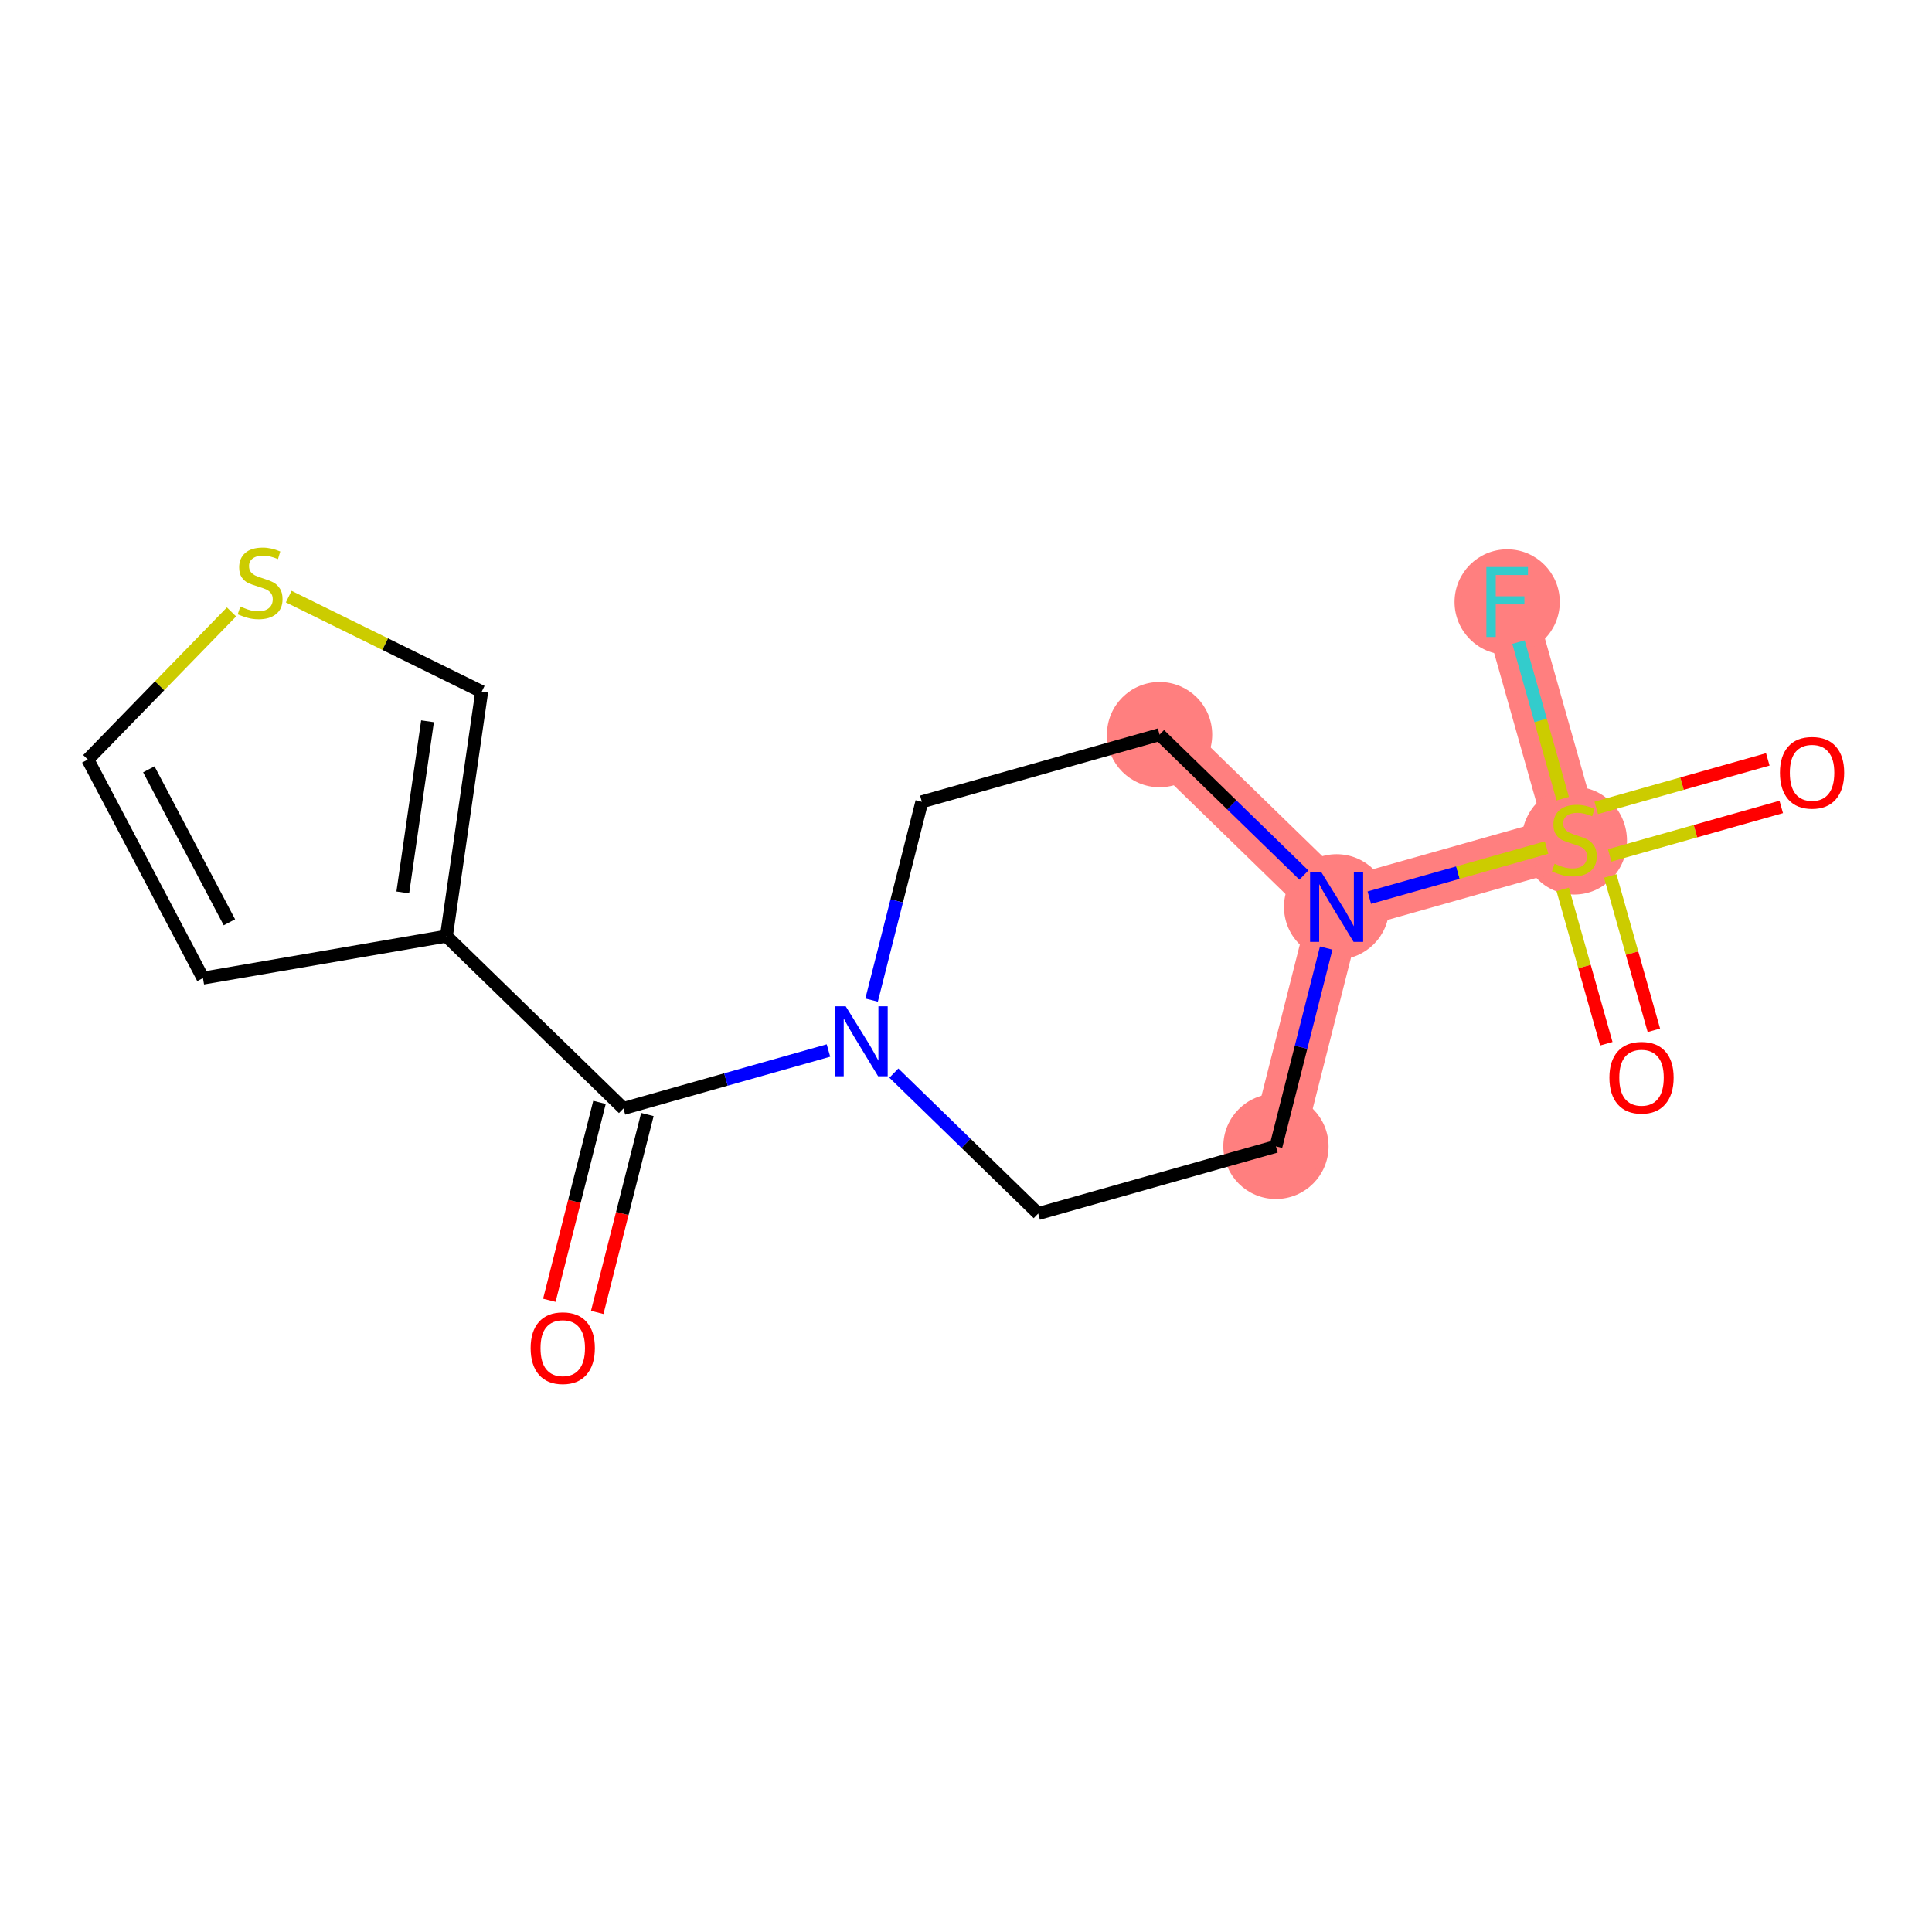 <?xml version='1.0' encoding='iso-8859-1'?>
<svg version='1.1' baseProfile='full'
              xmlns='http://www.w3.org/2000/svg'
                      xmlns:rdkit='http://www.rdkit.org/xml'
                      xmlns:xlink='http://www.w3.org/1999/xlink'
                  xml:space='preserve'
width='300px' height='300px' viewBox='0 0 300 300'>
<!-- END OF HEADER -->
<rect style='opacity:1.0;fill:#FFFFFF;stroke:none' width='300' height='300' x='0' y='0'> </rect>
<rect style='opacity:1.0;fill:#FFFFFF;stroke:none' width='300' height='300' x='0' y='0'> </rect>
<path d='M 198.126,178.008 L 207.549,140.824' style='fill:none;fill-rule:evenodd;stroke:#FF7F7F;stroke-width:8.2px;stroke-linecap:butt;stroke-linejoin:miter;stroke-opacity:1' />
<path d='M 207.549,140.824 L 244.463,130.392' style='fill:none;fill-rule:evenodd;stroke:#FF7F7F;stroke-width:8.2px;stroke-linecap:butt;stroke-linejoin:miter;stroke-opacity:1' />
<path d='M 207.549,140.824 L 180.058,114.071' style='fill:none;fill-rule:evenodd;stroke:#FF7F7F;stroke-width:8.2px;stroke-linecap:butt;stroke-linejoin:miter;stroke-opacity:1' />
<path d='M 244.463,130.392 L 234.032,93.478' style='fill:none;fill-rule:evenodd;stroke:#FF7F7F;stroke-width:8.2px;stroke-linecap:butt;stroke-linejoin:miter;stroke-opacity:1' />
<ellipse cx='198.126' cy='178.008' rx='7.672' ry='7.672'  style='fill:#FF7F7F;fill-rule:evenodd;stroke:#FF7F7F;stroke-width:1.0px;stroke-linecap:butt;stroke-linejoin:miter;stroke-opacity:1' />
<ellipse cx='207.549' cy='140.824' rx='7.672' ry='7.682'  style='fill:#FF7F7F;fill-rule:evenodd;stroke:#FF7F7F;stroke-width:1.0px;stroke-linecap:butt;stroke-linejoin:miter;stroke-opacity:1' />
<ellipse cx='244.463' cy='130.538' rx='7.672' ry='7.866'  style='fill:#FF7F7F;fill-rule:evenodd;stroke:#FF7F7F;stroke-width:1.0px;stroke-linecap:butt;stroke-linejoin:miter;stroke-opacity:1' />
<ellipse cx='234.032' cy='93.478' rx='7.672' ry='7.682'  style='fill:#FF7F7F;fill-rule:evenodd;stroke:#FF7F7F;stroke-width:1.0px;stroke-linecap:butt;stroke-linejoin:miter;stroke-opacity:1' />
<ellipse cx='180.058' cy='114.071' rx='7.672' ry='7.672'  style='fill:#FF7F7F;fill-rule:evenodd;stroke:#FF7F7F;stroke-width:1.0px;stroke-linecap:butt;stroke-linejoin:miter;stroke-opacity:1' />
<path class='bond-0 atom-0 atom-1' d='M 92.738,203.793 L 96.632,188.427' style='fill:none;fill-rule:evenodd;stroke:#FF0000;stroke-width:2.0px;stroke-linecap:butt;stroke-linejoin:miter;stroke-opacity:1' />
<path class='bond-0 atom-0 atom-1' d='M 96.632,188.427 L 100.526,173.06' style='fill:none;fill-rule:evenodd;stroke:#000000;stroke-width:2.0px;stroke-linecap:butt;stroke-linejoin:miter;stroke-opacity:1' />
<path class='bond-0 atom-0 atom-1' d='M 85.301,201.908 L 89.195,186.542' style='fill:none;fill-rule:evenodd;stroke:#FF0000;stroke-width:2.0px;stroke-linecap:butt;stroke-linejoin:miter;stroke-opacity:1' />
<path class='bond-0 atom-0 atom-1' d='M 89.195,186.542 L 93.089,171.176' style='fill:none;fill-rule:evenodd;stroke:#000000;stroke-width:2.0px;stroke-linecap:butt;stroke-linejoin:miter;stroke-opacity:1' />
<path class='bond-1 atom-1 atom-2' d='M 96.808,172.118 L 69.317,145.366' style='fill:none;fill-rule:evenodd;stroke:#000000;stroke-width:2.0px;stroke-linecap:butt;stroke-linejoin:miter;stroke-opacity:1' />
<path class='bond-6 atom-1 atom-7' d='M 96.808,172.118 L 112.725,167.62' style='fill:none;fill-rule:evenodd;stroke:#000000;stroke-width:2.0px;stroke-linecap:butt;stroke-linejoin:miter;stroke-opacity:1' />
<path class='bond-6 atom-1 atom-7' d='M 112.725,167.62 L 128.643,163.122' style='fill:none;fill-rule:evenodd;stroke:#0000FF;stroke-width:2.0px;stroke-linecap:butt;stroke-linejoin:miter;stroke-opacity:1' />
<path class='bond-2 atom-2 atom-3' d='M 69.317,145.366 L 31.515,151.881' style='fill:none;fill-rule:evenodd;stroke:#000000;stroke-width:2.0px;stroke-linecap:butt;stroke-linejoin:miter;stroke-opacity:1' />
<path class='bond-16 atom-6 atom-2' d='M 74.801,107.4 L 69.317,145.366' style='fill:none;fill-rule:evenodd;stroke:#000000;stroke-width:2.0px;stroke-linecap:butt;stroke-linejoin:miter;stroke-opacity:1' />
<path class='bond-16 atom-6 atom-2' d='M 66.386,111.998 L 62.546,138.574' style='fill:none;fill-rule:evenodd;stroke:#000000;stroke-width:2.0px;stroke-linecap:butt;stroke-linejoin:miter;stroke-opacity:1' />
<path class='bond-3 atom-3 atom-4' d='M 31.515,151.881 L 13.636,117.943' style='fill:none;fill-rule:evenodd;stroke:#000000;stroke-width:2.0px;stroke-linecap:butt;stroke-linejoin:miter;stroke-opacity:1' />
<path class='bond-3 atom-3 atom-4' d='M 35.621,143.215 L 23.106,119.458' style='fill:none;fill-rule:evenodd;stroke:#000000;stroke-width:2.0px;stroke-linecap:butt;stroke-linejoin:miter;stroke-opacity:1' />
<path class='bond-4 atom-4 atom-5' d='M 13.636,117.943 L 24.792,106.48' style='fill:none;fill-rule:evenodd;stroke:#000000;stroke-width:2.0px;stroke-linecap:butt;stroke-linejoin:miter;stroke-opacity:1' />
<path class='bond-4 atom-4 atom-5' d='M 24.792,106.48 L 35.947,95.017' style='fill:none;fill-rule:evenodd;stroke:#CCCC00;stroke-width:2.0px;stroke-linecap:butt;stroke-linejoin:miter;stroke-opacity:1' />
<path class='bond-5 atom-5 atom-6' d='M 44.831,92.64 L 59.816,100.02' style='fill:none;fill-rule:evenodd;stroke:#CCCC00;stroke-width:2.0px;stroke-linecap:butt;stroke-linejoin:miter;stroke-opacity:1' />
<path class='bond-5 atom-5 atom-6' d='M 59.816,100.02 L 74.801,107.4' style='fill:none;fill-rule:evenodd;stroke:#000000;stroke-width:2.0px;stroke-linecap:butt;stroke-linejoin:miter;stroke-opacity:1' />
<path class='bond-7 atom-7 atom-8' d='M 138.8,166.629 L 150.006,177.534' style='fill:none;fill-rule:evenodd;stroke:#0000FF;stroke-width:2.0px;stroke-linecap:butt;stroke-linejoin:miter;stroke-opacity:1' />
<path class='bond-7 atom-7 atom-8' d='M 150.006,177.534 L 161.212,188.439' style='fill:none;fill-rule:evenodd;stroke:#000000;stroke-width:2.0px;stroke-linecap:butt;stroke-linejoin:miter;stroke-opacity:1' />
<path class='bond-17 atom-16 atom-7' d='M 143.144,124.503 L 139.243,139.899' style='fill:none;fill-rule:evenodd;stroke:#000000;stroke-width:2.0px;stroke-linecap:butt;stroke-linejoin:miter;stroke-opacity:1' />
<path class='bond-17 atom-16 atom-7' d='M 139.243,139.899 L 135.341,155.296' style='fill:none;fill-rule:evenodd;stroke:#0000FF;stroke-width:2.0px;stroke-linecap:butt;stroke-linejoin:miter;stroke-opacity:1' />
<path class='bond-8 atom-8 atom-9' d='M 161.212,188.439 L 198.126,178.008' style='fill:none;fill-rule:evenodd;stroke:#000000;stroke-width:2.0px;stroke-linecap:butt;stroke-linejoin:miter;stroke-opacity:1' />
<path class='bond-9 atom-9 atom-10' d='M 198.126,178.008 L 202.028,162.611' style='fill:none;fill-rule:evenodd;stroke:#000000;stroke-width:2.0px;stroke-linecap:butt;stroke-linejoin:miter;stroke-opacity:1' />
<path class='bond-9 atom-9 atom-10' d='M 202.028,162.611 L 205.93,147.214' style='fill:none;fill-rule:evenodd;stroke:#0000FF;stroke-width:2.0px;stroke-linecap:butt;stroke-linejoin:miter;stroke-opacity:1' />
<path class='bond-10 atom-10 atom-11' d='M 212.628,139.388 L 226.39,135.499' style='fill:none;fill-rule:evenodd;stroke:#0000FF;stroke-width:2.0px;stroke-linecap:butt;stroke-linejoin:miter;stroke-opacity:1' />
<path class='bond-10 atom-10 atom-11' d='M 226.39,135.499 L 240.153,131.61' style='fill:none;fill-rule:evenodd;stroke:#CCCC00;stroke-width:2.0px;stroke-linecap:butt;stroke-linejoin:miter;stroke-opacity:1' />
<path class='bond-14 atom-10 atom-15' d='M 202.47,135.881 L 191.264,124.976' style='fill:none;fill-rule:evenodd;stroke:#0000FF;stroke-width:2.0px;stroke-linecap:butt;stroke-linejoin:miter;stroke-opacity:1' />
<path class='bond-14 atom-10 atom-15' d='M 191.264,124.976 L 180.058,114.071' style='fill:none;fill-rule:evenodd;stroke:#000000;stroke-width:2.0px;stroke-linecap:butt;stroke-linejoin:miter;stroke-opacity:1' />
<path class='bond-11 atom-11 atom-12' d='M 249.948,132.828 L 263.269,129.064' style='fill:none;fill-rule:evenodd;stroke:#CCCC00;stroke-width:2.0px;stroke-linecap:butt;stroke-linejoin:miter;stroke-opacity:1' />
<path class='bond-11 atom-11 atom-12' d='M 263.269,129.064 L 276.59,125.3' style='fill:none;fill-rule:evenodd;stroke:#FF0000;stroke-width:2.0px;stroke-linecap:butt;stroke-linejoin:miter;stroke-opacity:1' />
<path class='bond-11 atom-11 atom-12' d='M 247.862,125.445 L 261.183,121.681' style='fill:none;fill-rule:evenodd;stroke:#CCCC00;stroke-width:2.0px;stroke-linecap:butt;stroke-linejoin:miter;stroke-opacity:1' />
<path class='bond-11 atom-11 atom-12' d='M 261.183,121.681 L 274.503,117.917' style='fill:none;fill-rule:evenodd;stroke:#FF0000;stroke-width:2.0px;stroke-linecap:butt;stroke-linejoin:miter;stroke-opacity:1' />
<path class='bond-12 atom-11 atom-13' d='M 242.656,138.102 L 246.042,150.086' style='fill:none;fill-rule:evenodd;stroke:#CCCC00;stroke-width:2.0px;stroke-linecap:butt;stroke-linejoin:miter;stroke-opacity:1' />
<path class='bond-12 atom-11 atom-13' d='M 246.042,150.086 L 249.429,162.07' style='fill:none;fill-rule:evenodd;stroke:#FF0000;stroke-width:2.0px;stroke-linecap:butt;stroke-linejoin:miter;stroke-opacity:1' />
<path class='bond-12 atom-11 atom-13' d='M 250.038,136.016 L 253.425,148' style='fill:none;fill-rule:evenodd;stroke:#CCCC00;stroke-width:2.0px;stroke-linecap:butt;stroke-linejoin:miter;stroke-opacity:1' />
<path class='bond-12 atom-11 atom-13' d='M 253.425,148 L 256.812,159.984' style='fill:none;fill-rule:evenodd;stroke:#FF0000;stroke-width:2.0px;stroke-linecap:butt;stroke-linejoin:miter;stroke-opacity:1' />
<path class='bond-13 atom-11 atom-14' d='M 242.661,124.017 L 239.226,111.86' style='fill:none;fill-rule:evenodd;stroke:#CCCC00;stroke-width:2.0px;stroke-linecap:butt;stroke-linejoin:miter;stroke-opacity:1' />
<path class='bond-13 atom-11 atom-14' d='M 239.226,111.86 L 235.791,99.703' style='fill:none;fill-rule:evenodd;stroke:#33CCCC;stroke-width:2.0px;stroke-linecap:butt;stroke-linejoin:miter;stroke-opacity:1' />
<path class='bond-15 atom-15 atom-16' d='M 180.058,114.071 L 143.144,124.503' style='fill:none;fill-rule:evenodd;stroke:#000000;stroke-width:2.0px;stroke-linecap:butt;stroke-linejoin:miter;stroke-opacity:1' />
<path  class='atom-0' d='M 82.398 209.333
Q 82.398 206.725, 83.687 205.267
Q 84.976 203.809, 87.385 203.809
Q 89.794 203.809, 91.083 205.267
Q 92.371 206.725, 92.371 209.333
Q 92.371 211.972, 91.067 213.476
Q 89.763 214.964, 87.385 214.964
Q 84.991 214.964, 83.687 213.476
Q 82.398 211.987, 82.398 209.333
M 87.385 213.737
Q 89.042 213.737, 89.932 212.632
Q 90.837 211.512, 90.837 209.333
Q 90.837 207.2, 89.932 206.126
Q 89.042 205.037, 87.385 205.037
Q 85.728 205.037, 84.822 206.111
Q 83.932 207.185, 83.932 209.333
Q 83.932 211.527, 84.822 212.632
Q 85.728 213.737, 87.385 213.737
' fill='#FF0000'/>
<path  class='atom-5' d='M 37.32 94.181
Q 37.443 94.227, 37.949 94.442
Q 38.456 94.656, 39.008 94.794
Q 39.576 94.917, 40.128 94.917
Q 41.156 94.917, 41.755 94.426
Q 42.353 93.92, 42.353 93.045
Q 42.353 92.447, 42.046 92.079
Q 41.755 91.71, 41.294 91.511
Q 40.834 91.311, 40.067 91.081
Q 39.1 90.79, 38.517 90.514
Q 37.949 90.237, 37.535 89.654
Q 37.136 89.071, 37.136 88.089
Q 37.136 86.724, 38.057 85.88
Q 38.993 85.036, 40.834 85.036
Q 42.092 85.036, 43.519 85.634
L 43.166 86.816
Q 41.862 86.279, 40.88 86.279
Q 39.821 86.279, 39.238 86.724
Q 38.655 87.153, 38.67 87.905
Q 38.67 88.488, 38.962 88.841
Q 39.269 89.194, 39.699 89.394
Q 40.143 89.593, 40.88 89.823
Q 41.862 90.13, 42.445 90.437
Q 43.028 90.744, 43.442 91.373
Q 43.872 91.987, 43.872 93.045
Q 43.872 94.549, 42.859 95.362
Q 41.862 96.16, 40.19 96.16
Q 39.223 96.16, 38.486 95.945
Q 37.765 95.746, 36.906 95.393
L 37.32 94.181
' fill='#CCCC00'/>
<path  class='atom-7' d='M 131.32 156.255
L 134.88 162.009
Q 135.233 162.577, 135.801 163.605
Q 136.368 164.633, 136.399 164.694
L 136.399 156.255
L 137.841 156.255
L 137.841 167.118
L 136.353 167.118
L 132.532 160.827
Q 132.087 160.091, 131.612 159.247
Q 131.151 158.403, 131.013 158.142
L 131.013 167.118
L 129.602 167.118
L 129.602 156.255
L 131.32 156.255
' fill='#0000FF'/>
<path  class='atom-10' d='M 205.148 135.392
L 208.708 141.146
Q 209.061 141.714, 209.628 142.742
Q 210.196 143.77, 210.227 143.831
L 210.227 135.392
L 211.669 135.392
L 211.669 146.255
L 210.181 146.255
L 206.36 139.964
Q 205.915 139.228, 205.439 138.384
Q 204.979 137.54, 204.841 137.279
L 204.841 146.255
L 203.429 146.255
L 203.429 135.392
L 205.148 135.392
' fill='#0000FF'/>
<path  class='atom-11' d='M 241.394 134.121
Q 241.517 134.167, 242.023 134.381
Q 242.53 134.596, 243.082 134.734
Q 243.65 134.857, 244.202 134.857
Q 245.23 134.857, 245.829 134.366
Q 246.427 133.86, 246.427 132.985
Q 246.427 132.387, 246.12 132.019
Q 245.829 131.65, 245.368 131.451
Q 244.908 131.251, 244.141 131.021
Q 243.174 130.73, 242.591 130.453
Q 242.023 130.177, 241.609 129.594
Q 241.21 129.011, 241.21 128.029
Q 241.21 126.664, 242.131 125.82
Q 243.067 124.976, 244.908 124.976
Q 246.166 124.976, 247.593 125.574
L 247.24 126.756
Q 245.936 126.219, 244.954 126.219
Q 243.895 126.219, 243.312 126.664
Q 242.729 127.093, 242.745 127.845
Q 242.745 128.428, 243.036 128.781
Q 243.343 129.134, 243.773 129.333
Q 244.218 129.533, 244.954 129.763
Q 245.936 130.07, 246.519 130.377
Q 247.102 130.684, 247.516 131.313
Q 247.946 131.926, 247.946 132.985
Q 247.946 134.489, 246.933 135.302
Q 245.936 136.1, 244.264 136.1
Q 243.297 136.1, 242.56 135.885
Q 241.839 135.686, 240.98 135.333
L 241.394 134.121
' fill='#CCCC00'/>
<path  class='atom-12' d='M 276.39 119.991
Q 276.39 117.383, 277.679 115.925
Q 278.968 114.467, 281.377 114.467
Q 283.786 114.467, 285.075 115.925
Q 286.364 117.383, 286.364 119.991
Q 286.364 122.63, 285.059 124.134
Q 283.755 125.622, 281.377 125.622
Q 278.983 125.622, 277.679 124.134
Q 276.39 122.646, 276.39 119.991
M 281.377 124.395
Q 283.034 124.395, 283.924 123.29
Q 284.829 122.17, 284.829 119.991
Q 284.829 117.858, 283.924 116.784
Q 283.034 115.695, 281.377 115.695
Q 279.72 115.695, 278.814 116.769
Q 277.925 117.843, 277.925 119.991
Q 277.925 122.185, 278.814 123.29
Q 279.72 124.395, 281.377 124.395
' fill='#FF0000'/>
<path  class='atom-13' d='M 249.908 167.337
Q 249.908 164.728, 251.197 163.271
Q 252.486 161.813, 254.895 161.813
Q 257.304 161.813, 258.592 163.271
Q 259.881 164.728, 259.881 167.337
Q 259.881 169.976, 258.577 171.479
Q 257.273 172.968, 254.895 172.968
Q 252.501 172.968, 251.197 171.479
Q 249.908 169.991, 249.908 167.337
M 254.895 171.74
Q 256.552 171.74, 257.442 170.636
Q 258.347 169.515, 258.347 167.337
Q 258.347 165.204, 257.442 164.13
Q 256.552 163.04, 254.895 163.04
Q 253.237 163.04, 252.332 164.114
Q 251.442 165.188, 251.442 167.337
Q 251.442 169.531, 252.332 170.636
Q 253.237 171.74, 254.895 171.74
' fill='#FF0000'/>
<path  class='atom-14' d='M 230.802 88.046
L 237.261 88.046
L 237.261 89.289
L 232.259 89.289
L 232.259 92.588
L 236.709 92.588
L 236.709 93.847
L 232.259 93.847
L 232.259 98.91
L 230.802 98.91
L 230.802 88.046
' fill='#33CCCC'/>
</svg>
